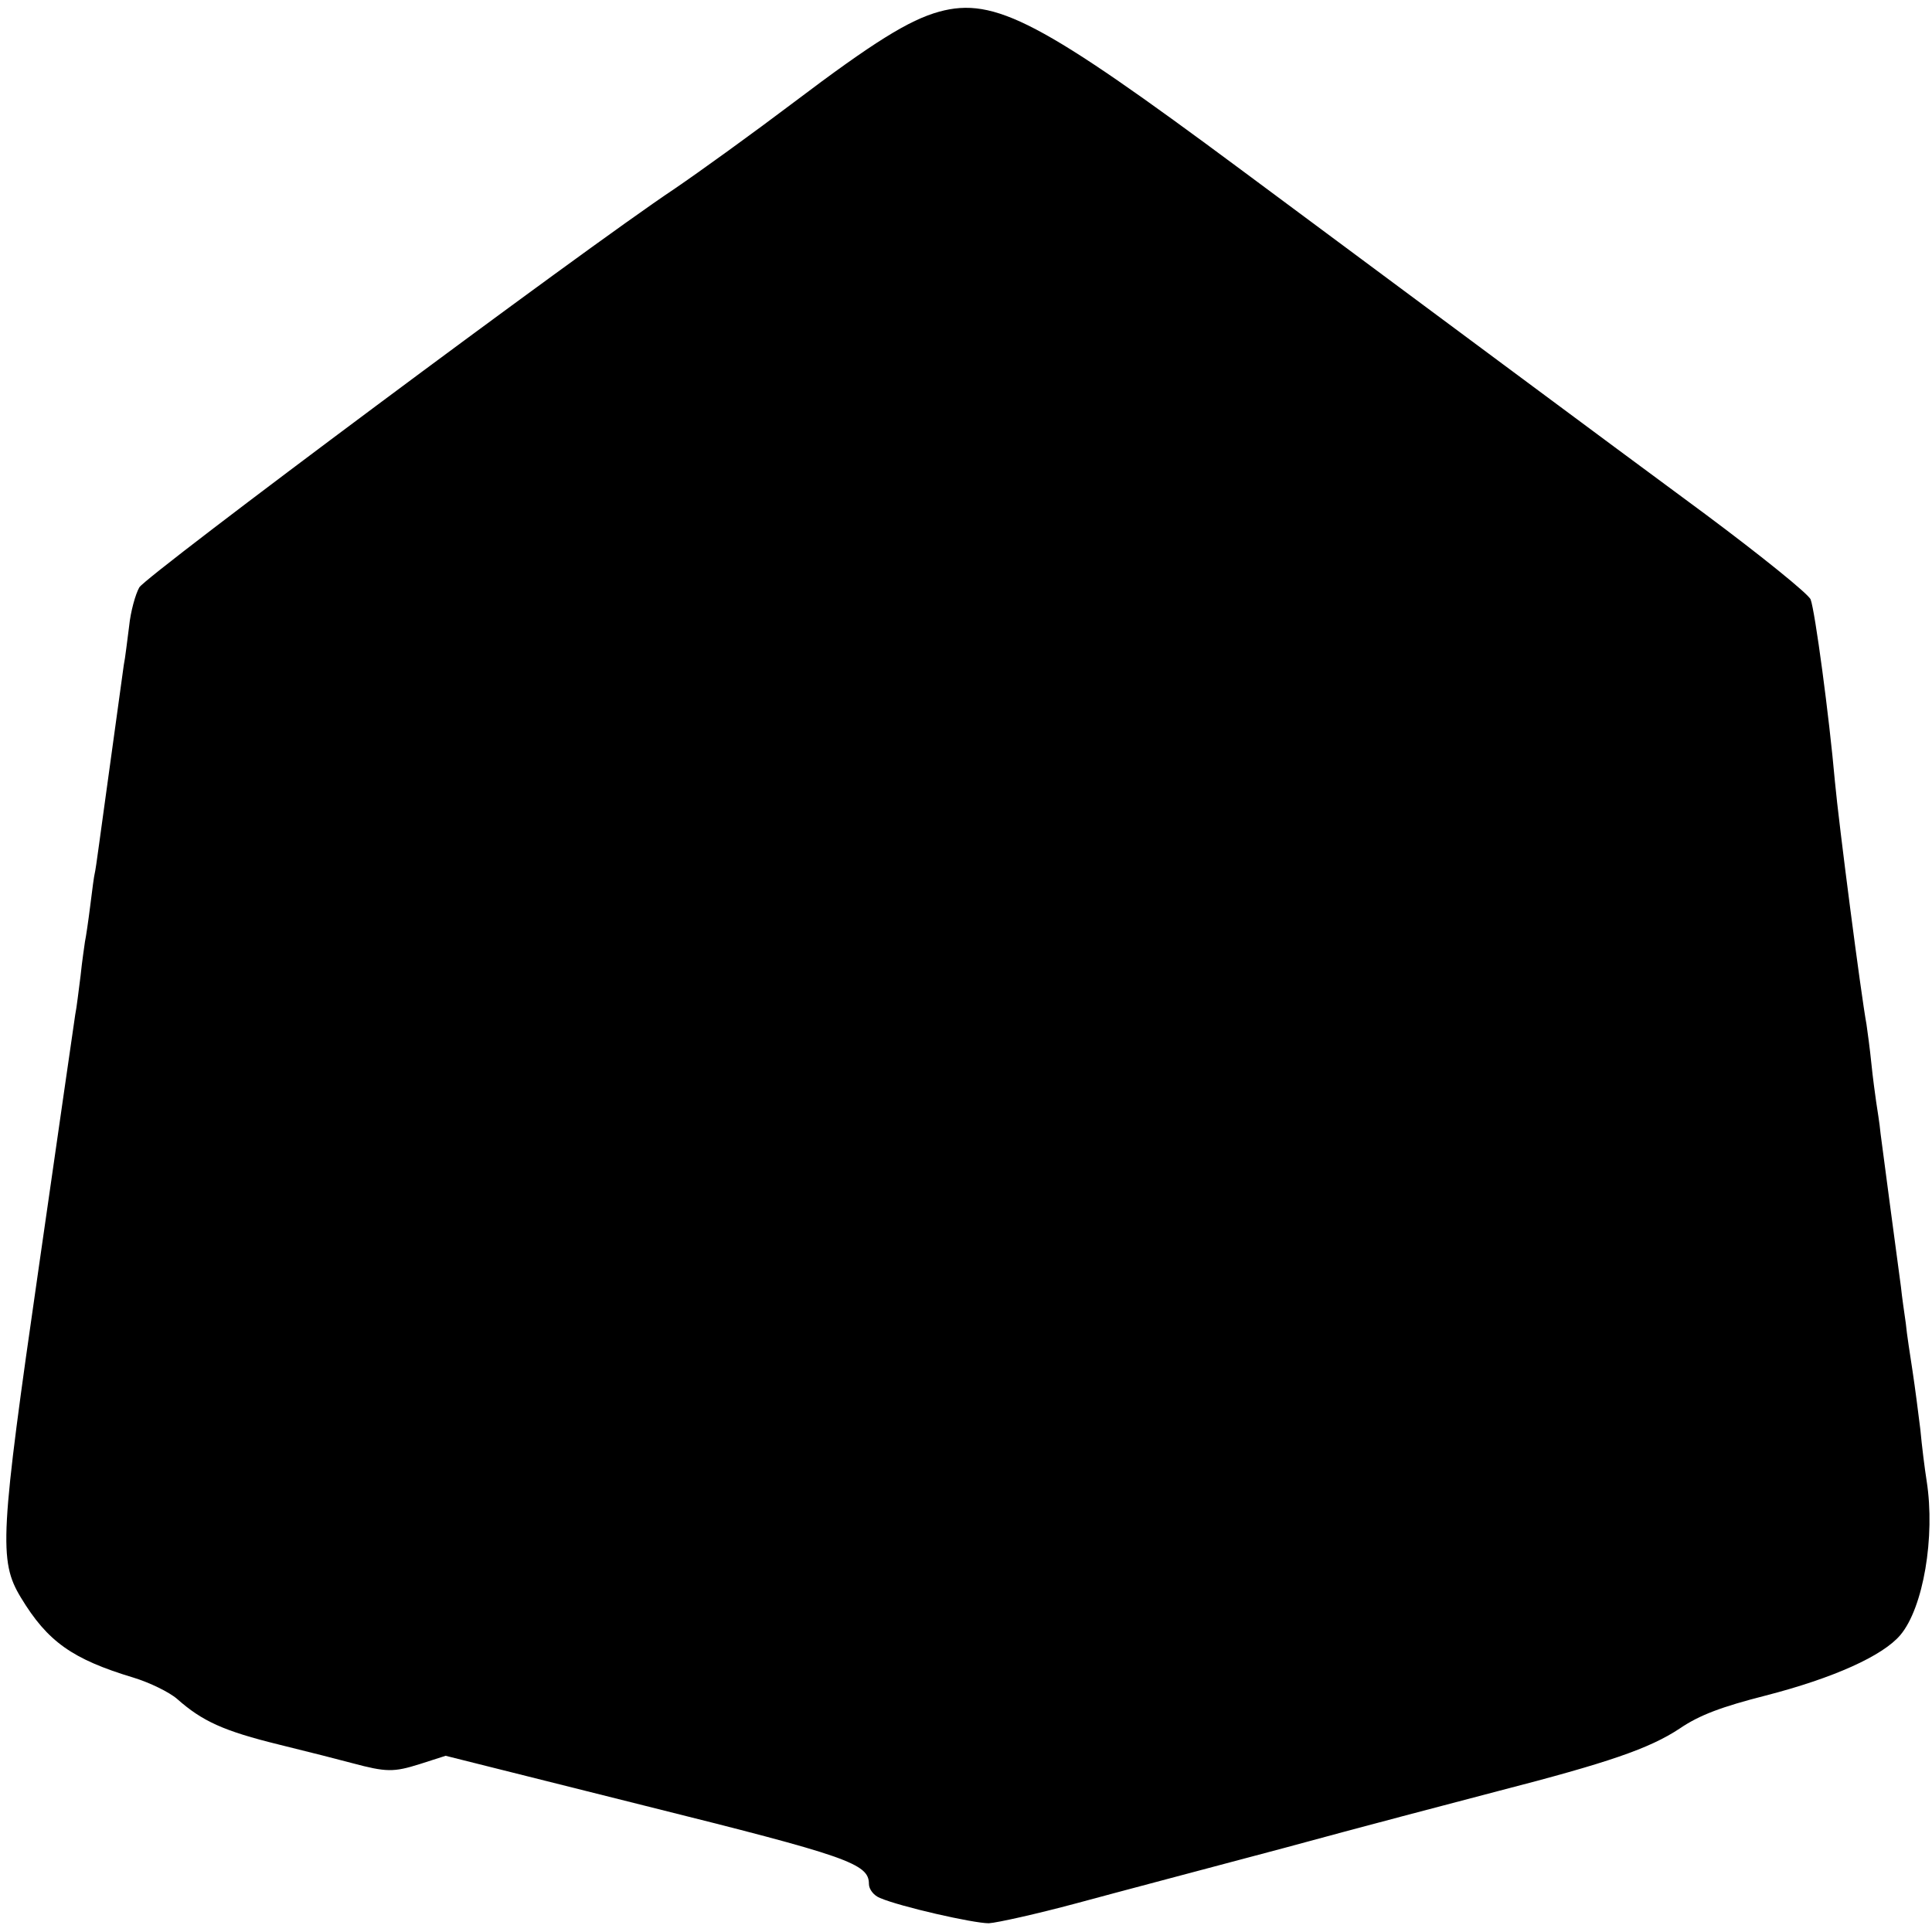 <?xml version="1.0" standalone="no"?>
<!DOCTYPE svg PUBLIC "-//W3C//DTD SVG 20010904//EN"
 "http://www.w3.org/TR/2001/REC-SVG-20010904/DTD/svg10.dtd">
<svg version="1.0" xmlns="http://www.w3.org/2000/svg"
 width="398pt" height="398pt" viewBox="0 0 398 398"
 preserveAspectRatio="xMidYMid meet">
<g transform="translate(0,398) scale(0.1,-0.1)"
fill="#000000" stroke="none">
<path d="M1935 3956 c-62 -17 -136 -63 -300 -187 -82 -62 -194 -143 -247 -179
-186 -124 -1086 -795 -1101 -820 -8 -14 -18 -50 -21 -80 -4 -30 -8 -66 -11
-80 -2 -14 -11 -79 -20 -145 -9 -66 -18 -131 -20 -145 -2 -14 -7 -50 -11 -80
-4 -30 -8 -57 -9 -60 -1 -3 -5 -32 -9 -65 -4 -32 -9 -66 -11 -75 -1 -8 -6 -40
-9 -70 -4 -30 -8 -66 -11 -80 -2 -14 -36 -248 -75 -520 -80 -554 -83 -605 -37
-681 55 -91 106 -127 232 -165 33 -10 74 -30 90 -44 52 -46 96 -66 210 -94 61
-15 128 -32 150 -38 71 -19 86 -19 140 -2 l53 17 411 -103 c417 -104 461 -119
461 -161 0 -11 10 -24 23 -29 42 -18 192 -52 224 -52 17 1 98 19 180 41 81 22
274 73 428 114 154 42 352 94 440 117 229 59 313 88 375 129 41 28 87 45 177
68 140 36 242 82 278 125 47 56 72 202 54 317 -4 25 -10 73 -13 106 -4 33 -11
87 -16 120 -5 33 -12 77 -14 99 -3 21 -8 55 -10 75 -7 52 -36 269 -42 316 -2
22 -7 51 -9 65 -2 14 -7 50 -10 80 -3 30 -8 66 -10 80 -11 59 -57 413 -65 500
-12 136 -41 351 -50 375 -4 11 -102 90 -216 175 -213 157 -585 434 -957 710
-412 306 -508 357 -622 326z"/>
</g>
</svg>
